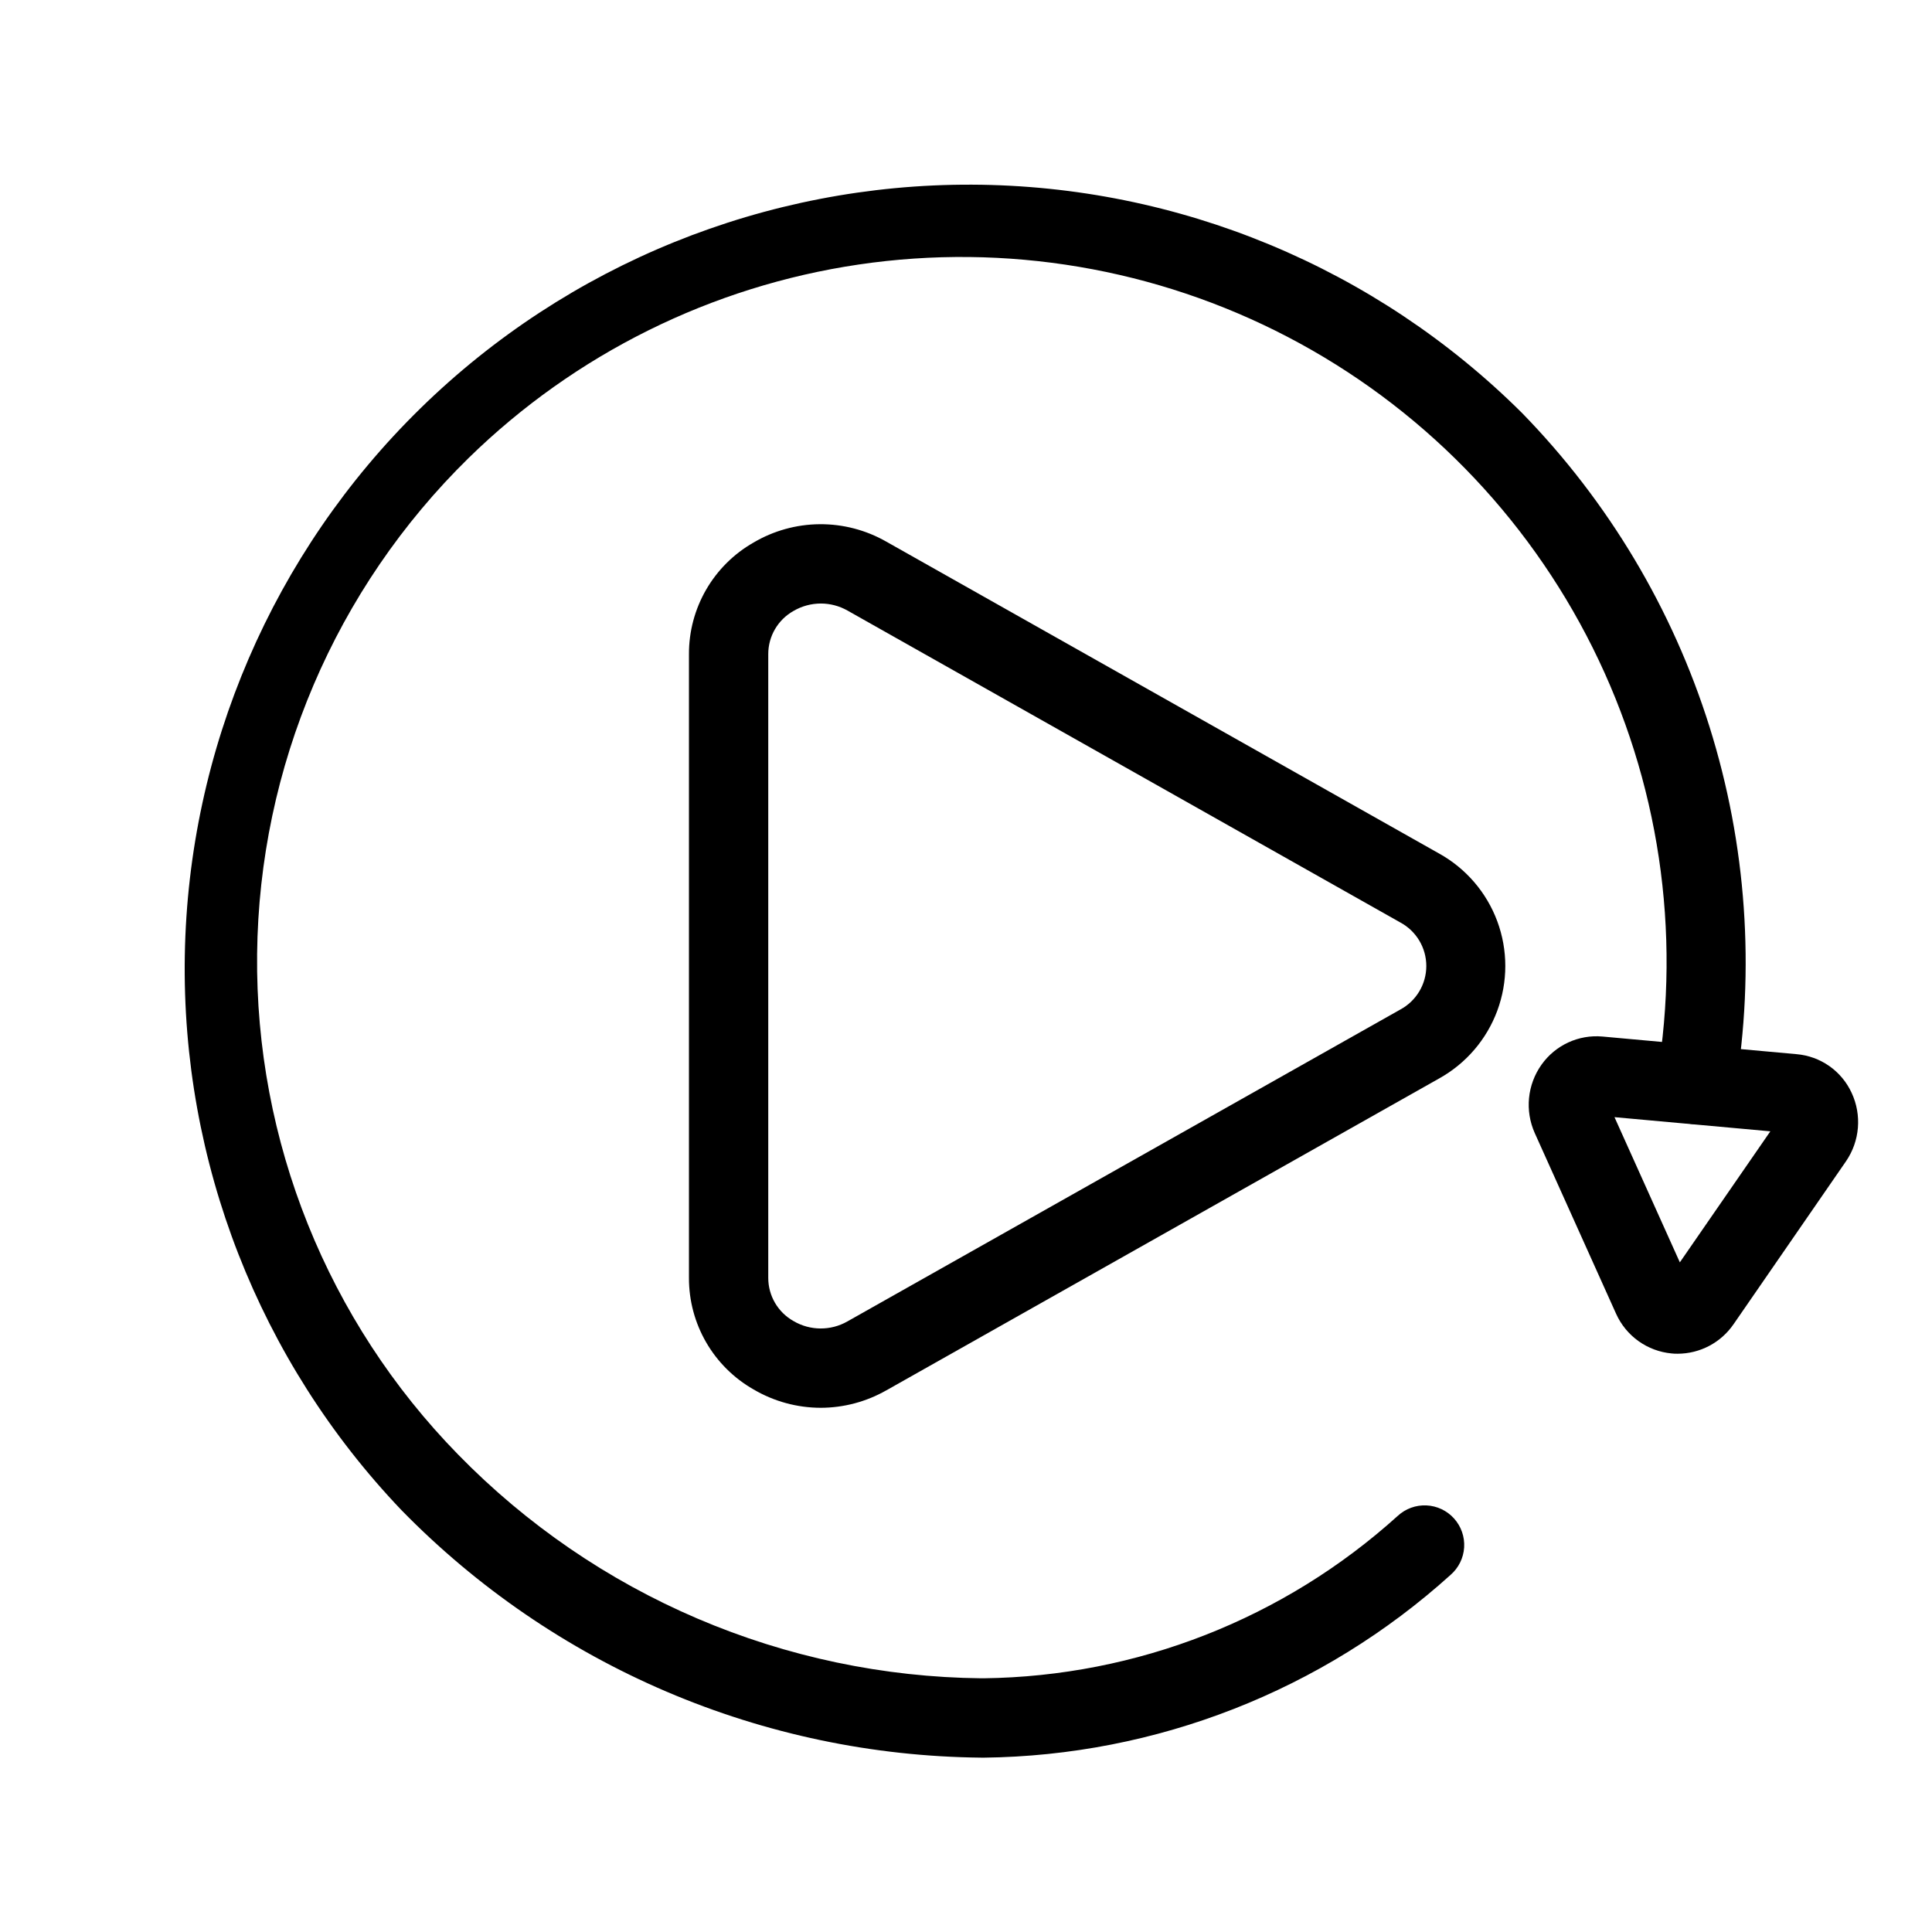 <?xml version="1.0" encoding="UTF-8"?>
<!-- Uploaded to: ICON Repo, www.iconrepo.com, Generator: ICON Repo Mixer Tools -->
<svg fill="#000000" width="800px" height="800px" version="1.1" viewBox="144 144 512 512" xmlns="http://www.w3.org/2000/svg">
 <g>
  <path d="m361.51 517.08c-6.273-0.008-12.434-1.695-17.84-4.883-5.207-2.973-9.527-7.273-12.531-12.461-3-5.188-4.574-11.078-4.559-17.074v-165.33c-0.016-5.996 1.559-11.887 4.559-17.074 3.004-5.188 7.324-9.488 12.531-12.461 5.316-3.144 11.375-4.828 17.555-4.875 6.176-0.047 12.258 1.539 17.625 4.602l146.52 82.668h0.004c7.121 3.953 12.594 10.324 15.426 17.965 2.828 7.641 2.828 16.043 0 23.684-2.832 7.641-8.305 14.016-15.426 17.969l-146.52 82.668-0.004-0.004c-5.285 3.008-11.258 4.594-17.34 4.609zm0-213.14c-2.543 0.008-5.035 0.688-7.231 1.973-4.125 2.32-6.684 6.688-6.684 11.422v165.33c0 4.734 2.559 9.102 6.684 11.422 4.398 2.594 9.848 2.633 14.285 0.105l146.52-82.648c4.25-2.285 6.902-6.719 6.902-11.543 0-4.828-2.652-9.262-6.902-11.547l-146.52-82.668c-2.152-1.211-4.582-1.848-7.055-1.848z"/>
  <path d="m588.59 502.75c-0.523 0-1.051 0-1.605-0.074-3.156-0.297-6.18-1.422-8.762-3.266-2.582-1.844-4.629-4.34-5.934-7.231l-21.566-47.914c-2.648-5.926-1.973-12.805 1.781-18.098 3.68-5.203 9.852-8.051 16.199-7.473l51.43 4.672c3.117 0.27 6.106 1.359 8.664 3.156 2.559 1.801 4.594 4.246 5.902 7.086 2.746 5.887 2.18 12.781-1.488 18.137l-29.828 43.223h-0.004c-3.352 4.863-8.879 7.773-14.789 7.781zm2.832-19.219m-19.566-43.473 17.32 38.477 23.984-34.723z"/>
  <path d="m404.64 609.79h-0.672c-28.656-0.289-56.973-6.231-83.328-17.484-26.352-11.254-50.227-27.602-70.25-48.105-37.723-39.543-58.348-92.355-57.414-147s23.355-106.72 62.41-144.95c39.051-38.23 91.594-59.539 146.24-59.312 54.652 0.227 107.02 21.973 145.75 60.527 22.84 23.426 39.852 51.898 49.656 83.117 9.805 31.215 12.133 64.301 6.789 96.582-0.957 5.719-6.367 9.582-12.086 8.625-5.719-0.957-9.578-6.367-8.621-12.086 6.488-38.871 0.523-78.797-17.047-114.07-17.57-35.273-45.844-64.09-80.777-82.324-34.934-18.234-74.738-24.957-113.73-19.207-38.984 5.754-75.152 23.684-103.33 51.234-35.391 34.66-55.57 81.961-56.094 131.5-0.527 49.535 18.645 97.25 53.293 132.66 18.074 18.516 39.625 33.285 63.418 43.453 23.793 10.172 49.359 15.547 75.234 15.816h0.586c40.602-0.5 79.621-15.801 109.74-43.031 2.062-1.91 4.805-2.914 7.613-2.785 2.809 0.129 5.449 1.379 7.328 3.473s2.84 4.852 2.668 7.656c-0.176 2.809-1.465 5.426-3.586 7.273-33.98 30.695-78.004 47.926-123.79 48.449z"/>
 </g>
</svg>